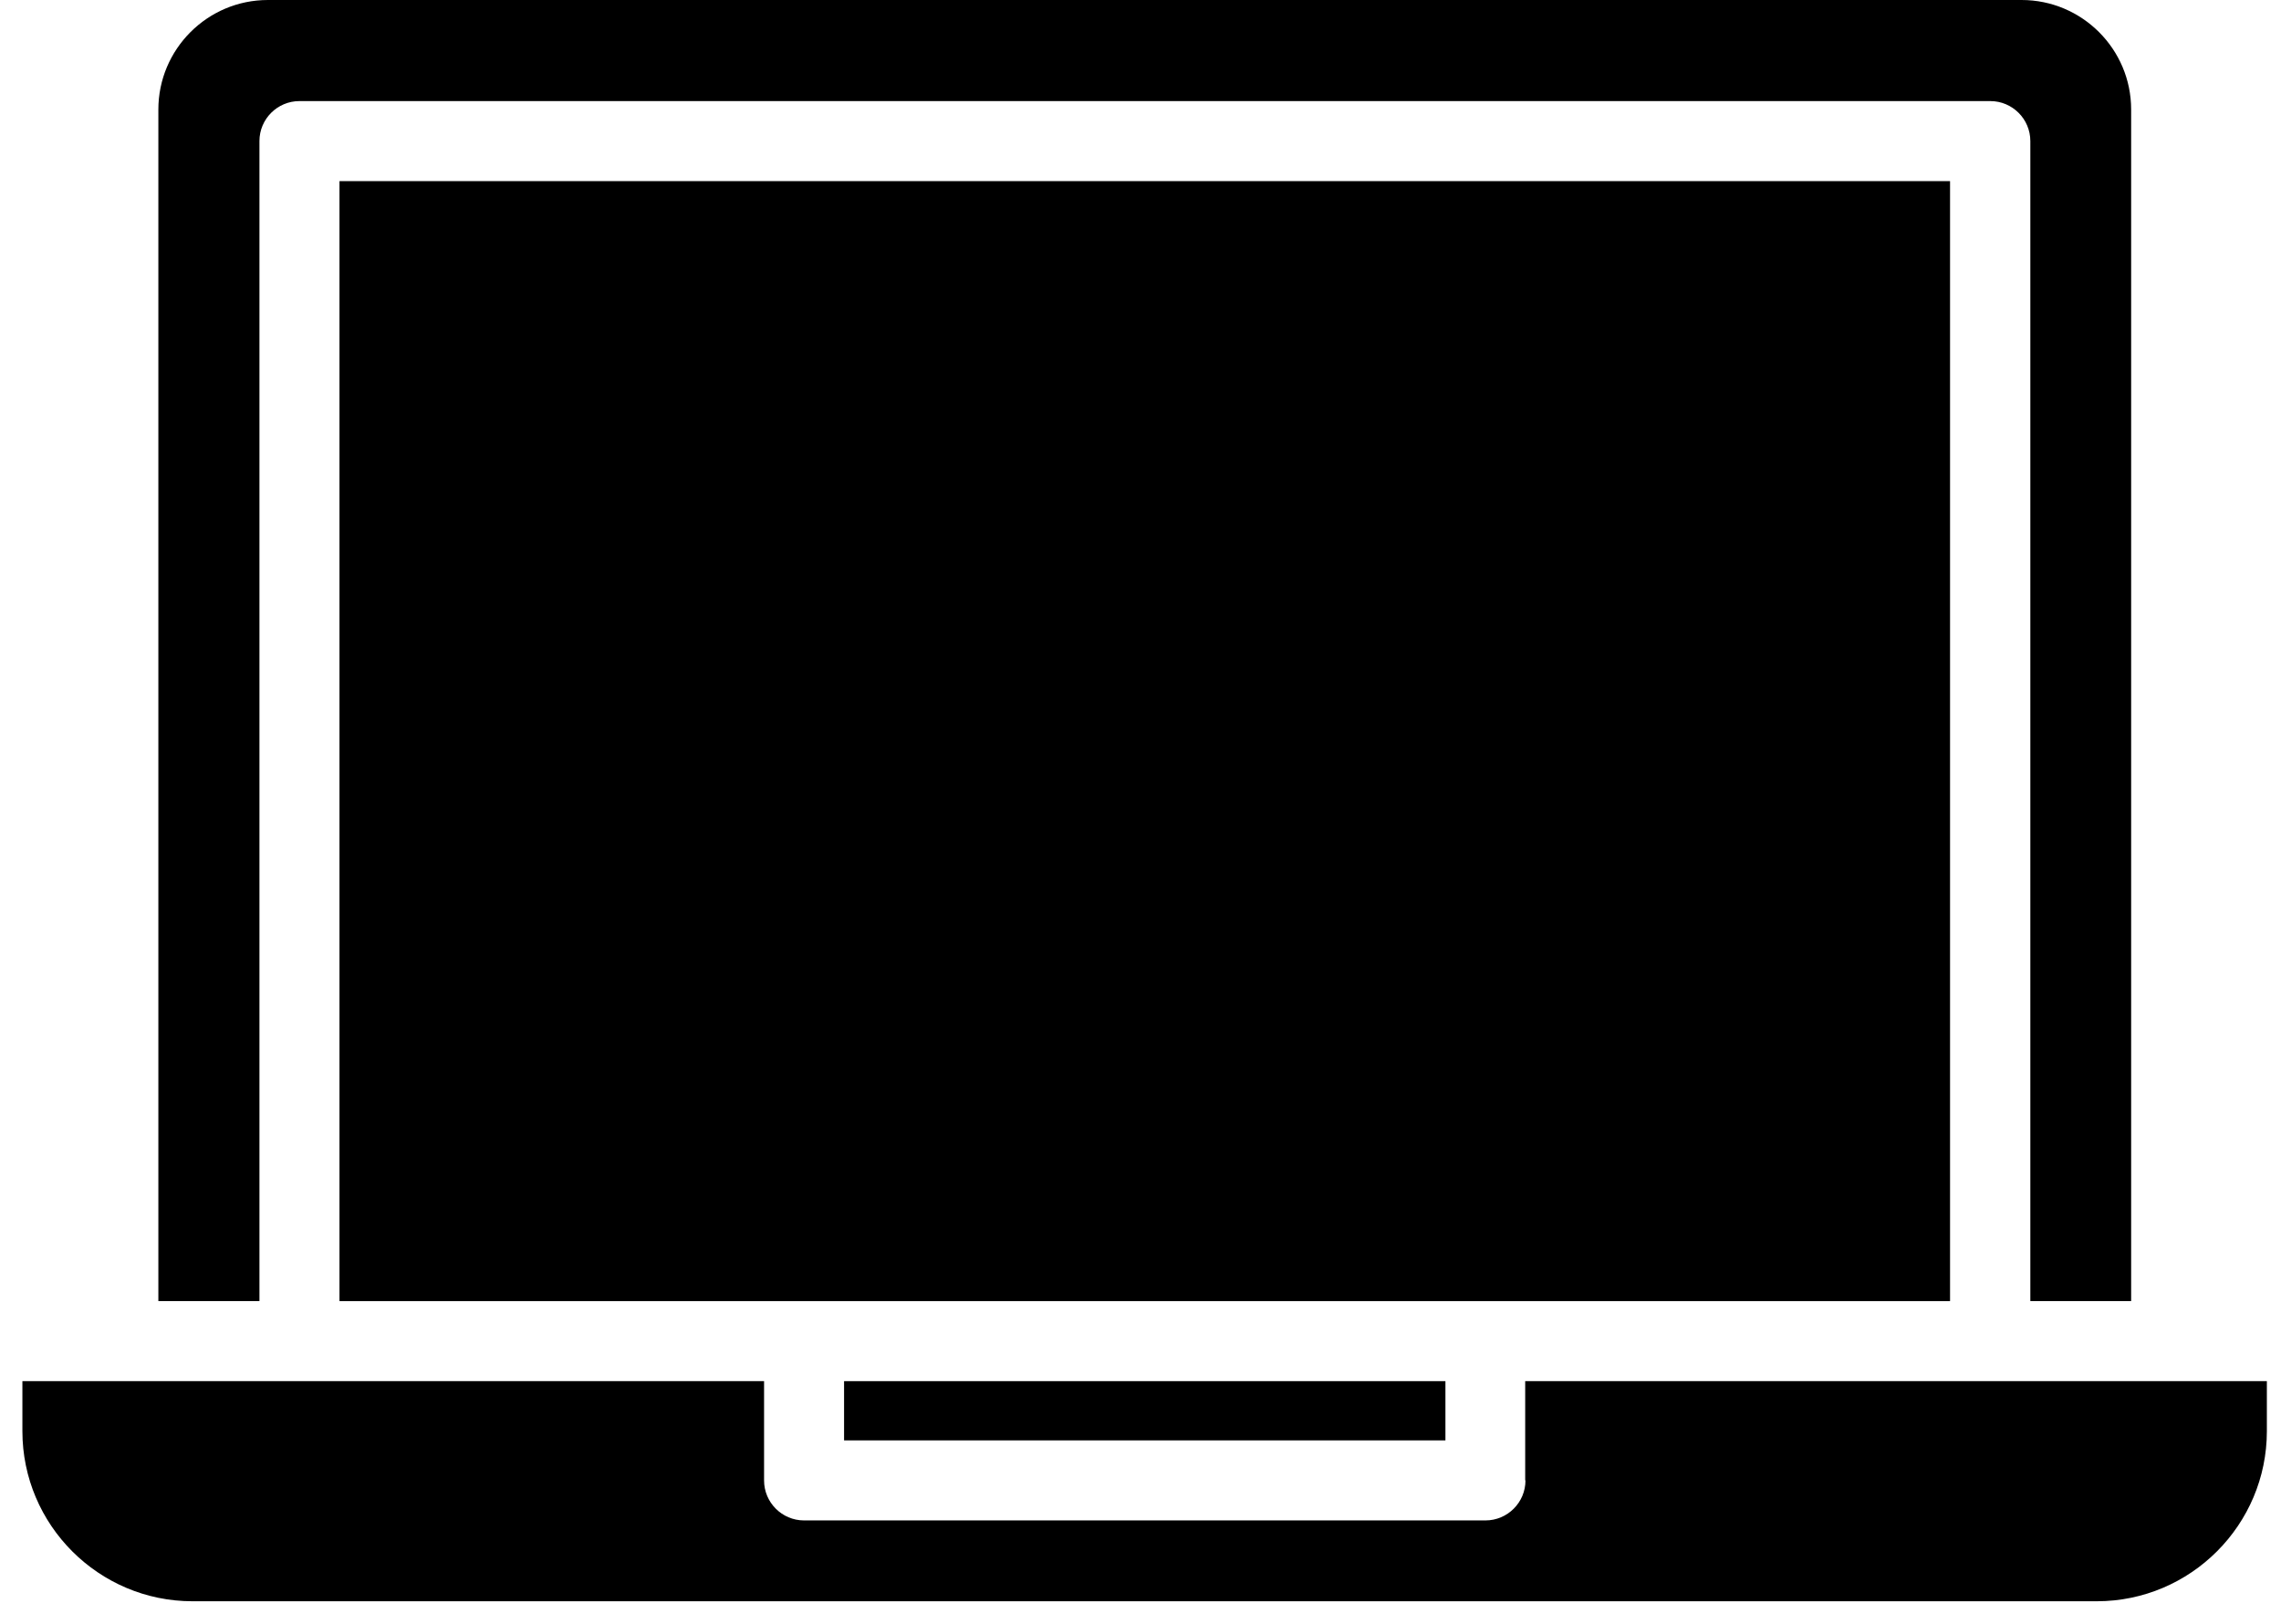 <svg width="66" height="47" viewBox="0 0 66 47" fill="none" xmlns="http://www.w3.org/2000/svg">
<g clip-path="url(#clip0_467_253)">
<path d="M44.139 42.837C44.139 43.476 43.619 43.995 42.981 43.995H23.265C22.627 43.995 22.108 43.476 22.108 42.837V39.965H0.648V41.412C0.648 44.129 2.86 46.334 5.569 46.334H60.669C63.386 46.334 65.591 44.121 65.591 41.412V39.965H44.131V42.837H44.139Z" fill="black"></path>
<path d="M61.664 37.649V3.169C61.664 1.418 60.239 -0 58.495 -0H7.752C6 -0 4.582 1.425 4.582 3.169V37.649H7.507V4.082C7.507 3.444 8.026 2.925 8.665 2.925H57.589C58.227 2.925 58.747 3.444 58.747 4.082V37.649H61.672H61.664Z" fill="black"></path>
<path d="M9.823 5.241H56.424V37.649H9.823V5.241Z" fill="black"></path>
<path d="M24.423 39.965H41.823V41.679H24.423V39.965Z" fill="black"></path>
</g>
<defs>
<clipPath id="clip0_467_253">
<rect width="64.95" height="46.334" fill="white" transform="translate(0.648)"></rect>
</clipPath>
</defs>
</svg>
